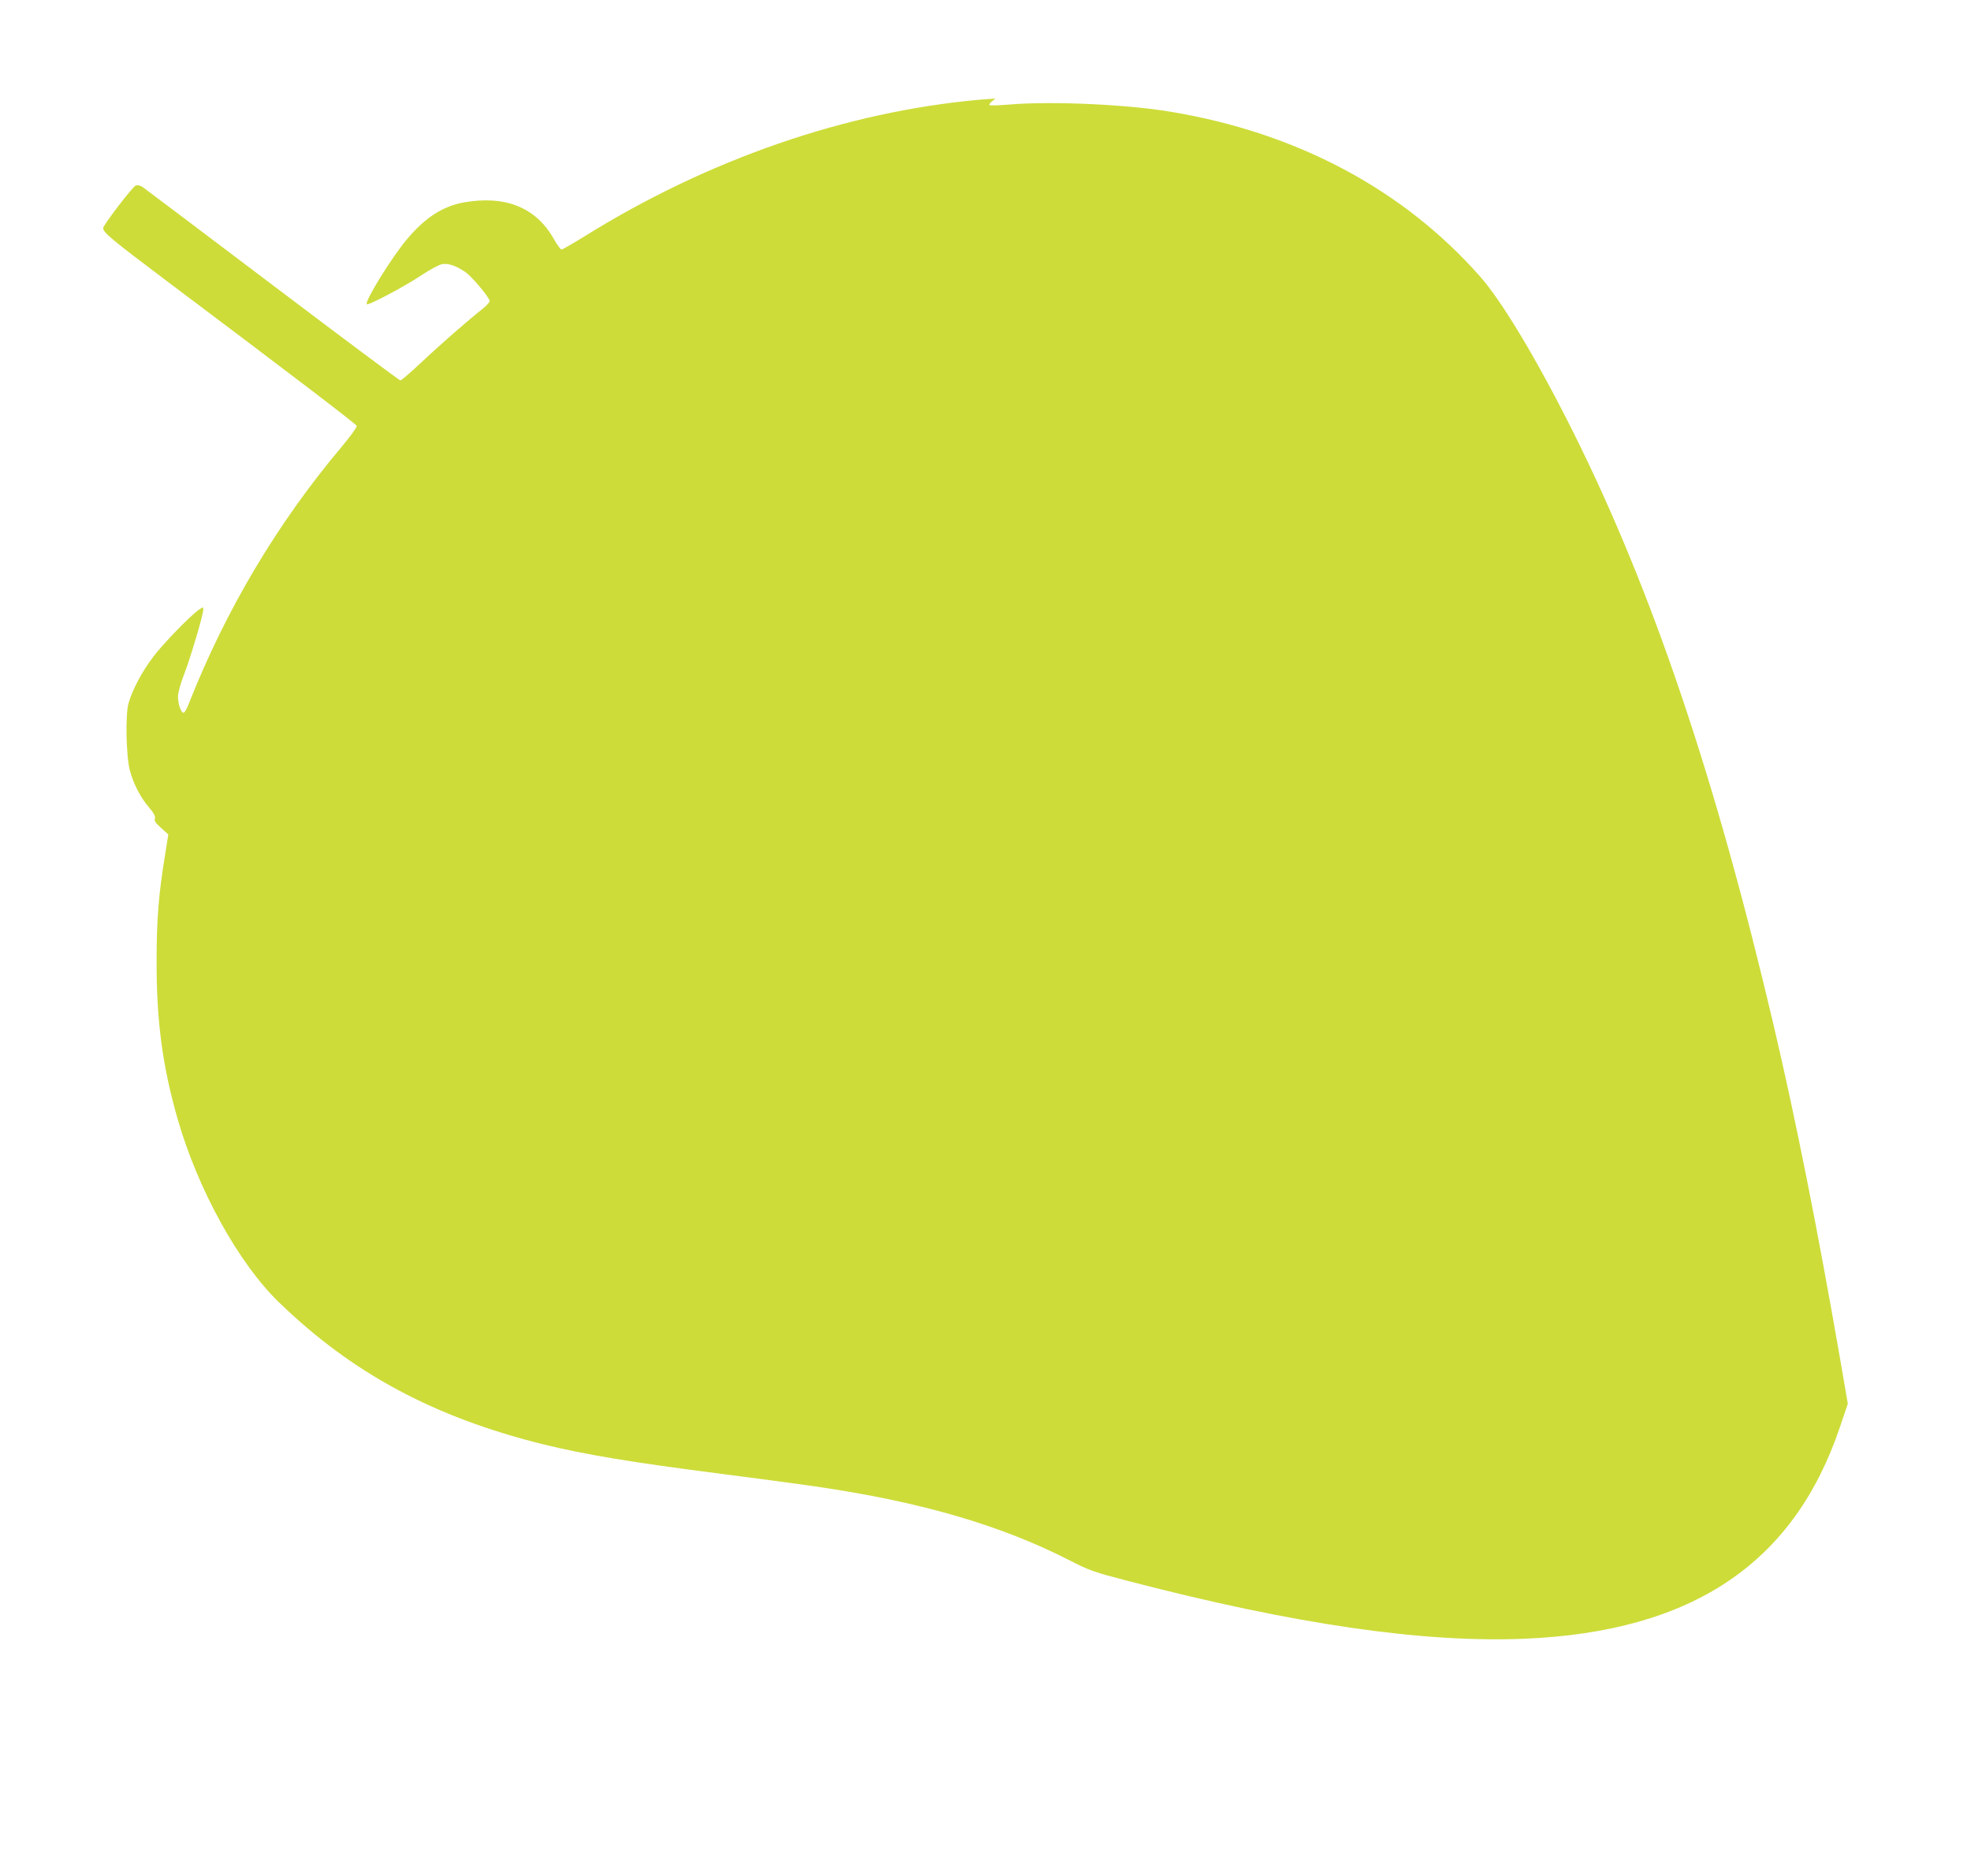 <?xml version="1.0" standalone="no"?>
<!DOCTYPE svg PUBLIC "-//W3C//DTD SVG 20010904//EN"
 "http://www.w3.org/TR/2001/REC-SVG-20010904/DTD/svg10.dtd">
<svg version="1.0" xmlns="http://www.w3.org/2000/svg"
 width="1280pt" height="1218pt" viewBox="0 0 1280 1218"
 preserveAspectRatio="xMidYMid meet">
<g transform="translate(0,1218) scale(0.1,-0.1)"
fill="#cddc39" stroke="none">
<path d="M6365 11533 c-872 -78 -1768 -388 -2573 -890 -73 -45 -139 -83 -145
-83 -7 0 -30 32 -52 71 -115 202 -313 282 -582 235 -137 -25 -251 -98 -369
-238 -100 -118 -278 -407 -262 -423 10 -10 246 115 358 190 52 35 111 66 131
70 40 7 91 -10 152 -52 42 -29 157 -166 157 -188 0 -7 -19 -28 -42 -47 -93
-73 -280 -236 -400 -349 -69 -65 -131 -119 -138 -119 -6 0 -379 278 -828 618
-449 340 -830 626 -845 637 -19 12 -33 15 -47 9 -23 -11 -210 -256 -210 -275
0 -29 55 -74 415 -345 791 -594 1227 -927 1232 -939 2 -8 -42 -69 -99 -137
-417 -495 -751 -1057 -990 -1662 -12 -33 -28 -61 -34 -63 -17 -6 -39 57 -38
107 1 26 17 84 39 140 40 102 125 388 125 421 0 20 0 20 -30 -1 -60 -43 -238
-227 -299 -310 -72 -96 -131 -209 -156 -295 -22 -75 -16 -347 9 -440 24 -86
68 -172 121 -234 34 -40 45 -60 41 -75 -5 -16 5 -31 41 -62 l46 -42 -21 -133
c-42 -255 -55 -422 -55 -689 -1 -391 39 -686 137 -1027 132 -458 396 -936 658
-1189 475 -460 1005 -745 1713 -921 272 -67 577 -118 1165 -193 217 -28 489
-64 604 -81 685 -99 1207 -252 1656 -482 125 -64 153 -74 380 -133 1080 -281
1909 -401 2570 -374 1091 46 1750 489 2049 1375 l51 151 -49 285 c-148 852
-288 1556 -432 2169 -378 1611 -788 2823 -1300 3850 -235 471 -465 855 -610
1018 -499 564 -1188 930 -2004 1066 -284 48 -768 70 -1039 48 -71 -6 -134 -8
-139 -5 -5 3 1 14 14 24 l24 19 -30 -2 c-16 -1 -48 -3 -70 -5z"/>
</g>
</svg>
